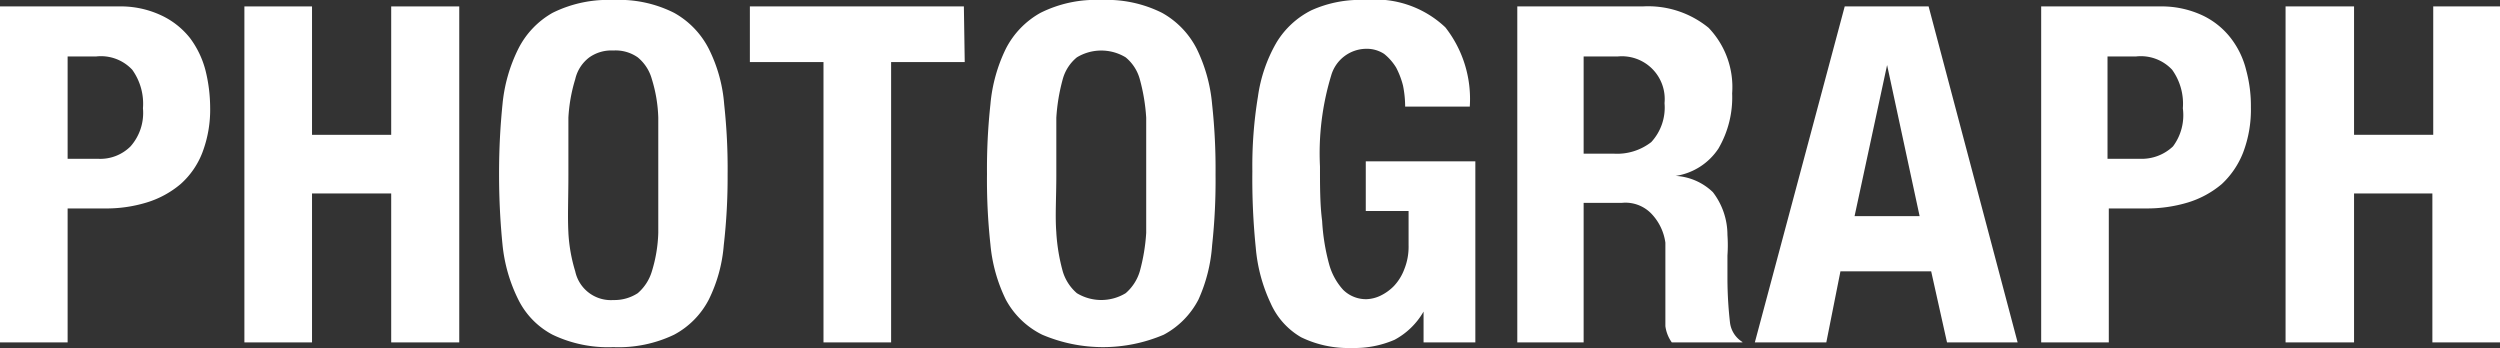 <svg xmlns="http://www.w3.org/2000/svg" viewBox="0 0 58.41 8.13"><rect x="0" y="0" width="58.41" height="8.13" fill="#333333" stroke="none"/><defs><style>.cls-1{fill:#fff;}</style></defs><g id="レイヤー_2" data-name="レイヤー 2"><g id="変更後"><path class="cls-1" d="M2.77.15a2.23,2.23,0,0,1,1,.21,1.86,1.86,0,0,1,.67.53,2.17,2.17,0,0,1,.36.75,3.64,3.64,0,0,1,.11.87,2.82,2.82,0,0,1-.18,1.05,1.89,1.89,0,0,1-.51.74,2.23,2.23,0,0,1-.79.43,3.23,3.23,0,0,1-1,.14H1.58V8H0V.15ZM2.29,3.71a1,1,0,0,0,.76-.29,1.18,1.18,0,0,0,.29-.89,1.36,1.36,0,0,0-.25-.9,1,1,0,0,0-.85-.31H1.58V3.71Z"/><path class="cls-1" d="M7.29.15v3H9.14v-3h1.59V8H9.14V4.52H7.29V8H5.71V.15Z"/><path class="cls-1" d="M11.74,2.44a3.68,3.68,0,0,1,.37-1.3,2,2,0,0,1,.8-.84A2.91,2.91,0,0,1,14.33,0a2.85,2.85,0,0,1,1.42.3,2,2,0,0,1,.81.84,3.49,3.49,0,0,1,.36,1.3A13.86,13.86,0,0,1,17,4.08a13.91,13.91,0,0,1-.09,1.65A3.49,3.49,0,0,1,16.56,7a1.94,1.94,0,0,1-.81.82,3,3,0,0,1-1.42.29,3,3,0,0,1-1.42-.29,1.86,1.86,0,0,1-.8-.82,3.69,3.69,0,0,1-.37-1.29c-.05-.5-.08-1.05-.08-1.65S11.69,2.94,11.74,2.44Zm1.54,3a3.75,3.75,0,0,0,.16.9.85.85,0,0,0,.89.67,1,1,0,0,0,.57-.16,1.08,1.08,0,0,0,.33-.51,3.35,3.35,0,0,0,.15-.9c0-.37,0-.82,0-1.35s0-1,0-1.34a3.35,3.35,0,0,0-.15-.9,1,1,0,0,0-.33-.51.9.9,0,0,0-.57-.16.89.89,0,0,0-.56.16.88.88,0,0,0-.33.51,3.75,3.75,0,0,0-.16.9c0,.37,0,.81,0,1.34S13.26,5.06,13.28,5.43Z"/><path class="cls-1" d="M22.54,1.45H20.82V8H19.24V1.45H17.52V.15h5Z"/><path class="cls-1" d="M23.14,2.44a3.69,3.69,0,0,1,.36-1.3A2,2,0,0,1,24.31.3,2.88,2.88,0,0,1,25.73,0a2.88,2.88,0,0,1,1.42.3,2,2,0,0,1,.81.84,3.69,3.69,0,0,1,.36,1.3,14,14,0,0,1,.08,1.64,14,14,0,0,1-.08,1.65A3.69,3.69,0,0,1,28,7a1.94,1.94,0,0,1-.81.82,3.62,3.62,0,0,1-2.84,0A1.94,1.94,0,0,1,23.5,7a3.69,3.69,0,0,1-.36-1.29,14,14,0,0,1-.08-1.65A14,14,0,0,1,23.14,2.44Zm1.54,3a4.4,4.4,0,0,0,.15.9,1.08,1.08,0,0,0,.33.51,1.1,1.1,0,0,0,1.14,0,1.08,1.08,0,0,0,.33-.51,4.4,4.4,0,0,0,.15-.9c0-.37,0-.82,0-1.35s0-1,0-1.34a4.4,4.4,0,0,0-.15-.9,1,1,0,0,0-.33-.51,1.1,1.1,0,0,0-1.14,0,1,1,0,0,0-.33.51,4.4,4.4,0,0,0-.15.9c0,.37,0,.81,0,1.34S24.65,5.06,24.68,5.43Z"/><path class="cls-1" d="M32.78,2a1.92,1.92,0,0,0-.16-.42,1.24,1.24,0,0,0-.28-.32.74.74,0,0,0-.42-.12.86.86,0,0,0-.82.63,6.24,6.24,0,0,0-.26,2.12c0,.46,0,.89.05,1.27a4.88,4.88,0,0,0,.16,1,1.47,1.47,0,0,0,.33.61.76.76,0,0,0,.55.22.83.83,0,0,0,.32-.08,1.12,1.12,0,0,0,.32-.23,1.17,1.17,0,0,0,.24-.39,1.4,1.4,0,0,0,.1-.56v-.8h-1V3.77h2.56V8H33.26V7.28h0a1.71,1.71,0,0,1-.68.66,2.36,2.36,0,0,1-1,.19,2.52,2.52,0,0,1-1.18-.25,1.72,1.72,0,0,1-.71-.79,3.78,3.78,0,0,1-.35-1.3A15.89,15.89,0,0,1,29.26,4a10,10,0,0,1,.13-1.74A3.48,3.48,0,0,1,29.82,1a2,2,0,0,1,.82-.76A2.77,2.77,0,0,1,31.9,0a2.38,2.38,0,0,1,1.87.64,2.71,2.71,0,0,1,.57,1.85H32.83A2.49,2.49,0,0,0,32.78,2Z"/><path class="cls-1" d="M38.38.15a2.23,2.23,0,0,1,1.54.5,2,2,0,0,1,.55,1.53,2.37,2.37,0,0,1-.32,1.29,1.46,1.46,0,0,1-1,.64v0a1.36,1.36,0,0,1,.87.38,1.64,1.64,0,0,1,.34,1,3.43,3.43,0,0,1,0,.48q0,.25,0,.57a9.29,9.29,0,0,0,.06,1,.62.62,0,0,0,.29.45V8H39.06a.84.84,0,0,1-.15-.38c0-.14,0-.29,0-.45l0-1.5A1.22,1.22,0,0,0,38.59,5a.84.84,0,0,0-.7-.26H37V8H35.45V.15ZM37.7,3.59a1.3,1.3,0,0,0,.88-.27,1.19,1.19,0,0,0,.31-.91,1,1,0,0,0-1.1-1.09H37V3.59Z"/><path class="cls-1" d="M45.06.15,47.14,8H45.49l-.37-1.66H43L42.67,8H41L43.1.15Zm-.21,4.9-.76-3.53h0l-.76,3.53Z"/><path class="cls-1" d="M50.46.15a2.26,2.26,0,0,1,1,.21,1.82,1.82,0,0,1,.66.53,2,2,0,0,1,.36.75,3.19,3.19,0,0,1,.11.87,2.82,2.82,0,0,1-.18,1.05,2,2,0,0,1-.5.74,2.23,2.23,0,0,1-.79.43,3.31,3.31,0,0,1-1,.14h-.85V8H47.69V.15ZM50,3.71a1.06,1.06,0,0,0,.77-.29A1.22,1.22,0,0,0,51,2.53a1.36,1.36,0,0,0-.25-.9,1,1,0,0,0-.85-.31h-.66V3.71Z"/><path class="cls-1" d="M55,.15v3h1.85v-3h1.58V8H56.83V4.52H55V8H53.4V.15Z"/></g></g></svg>